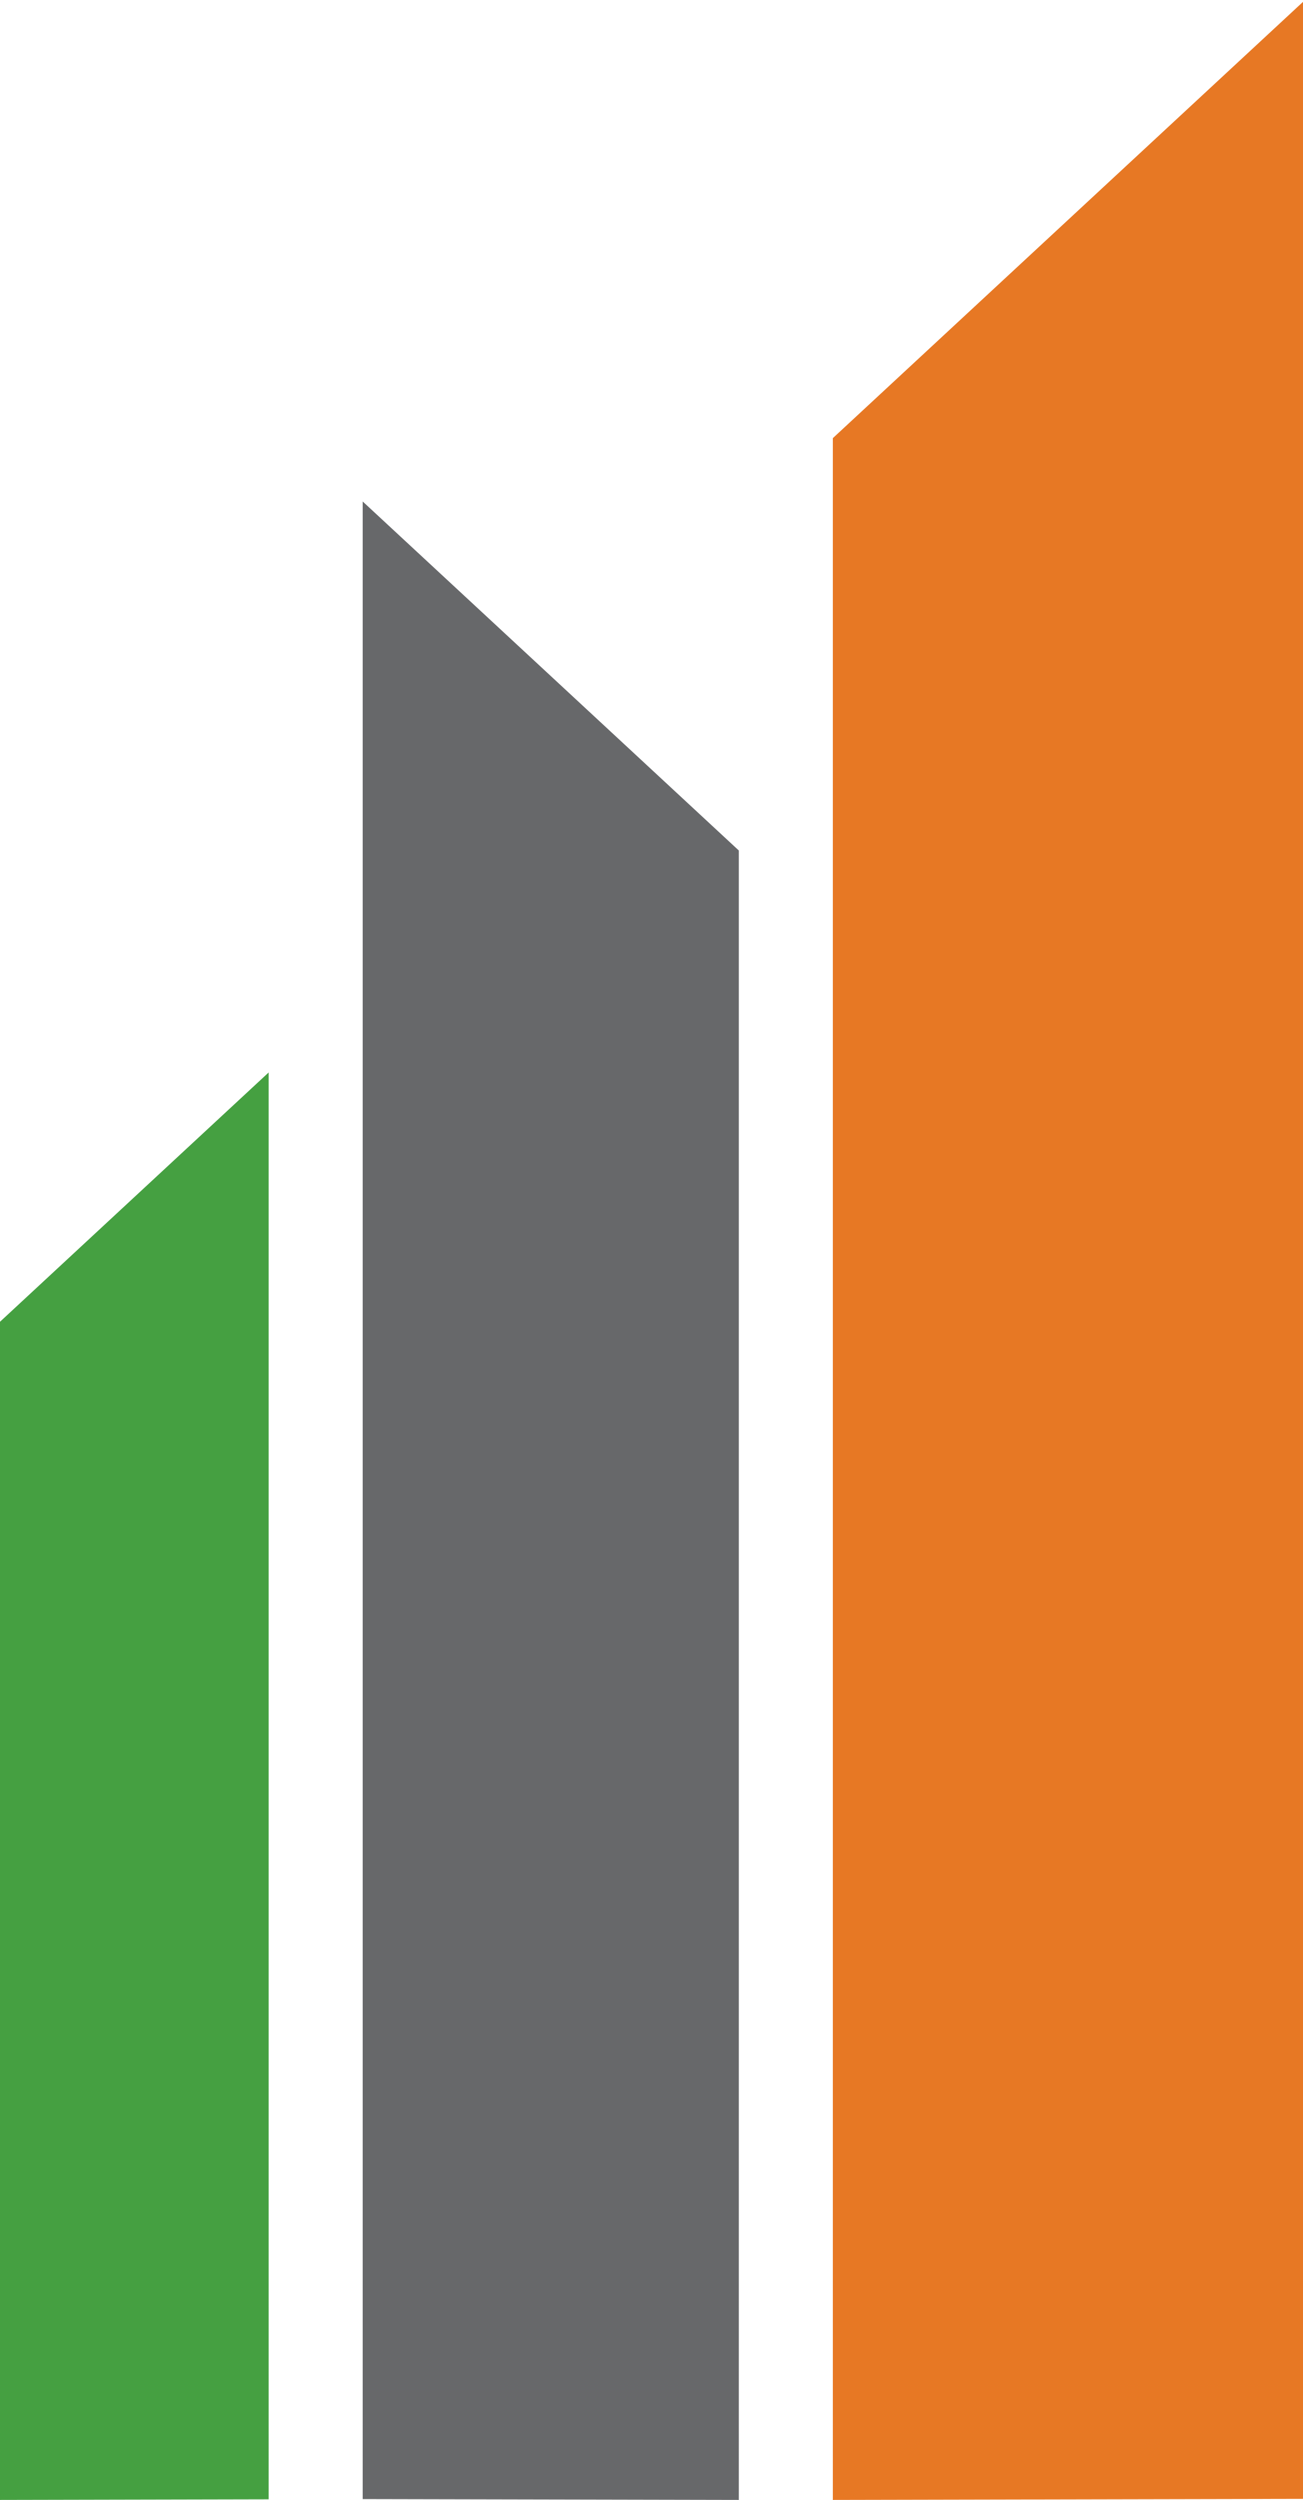<svg width="97" height="186" viewBox="0 0 97 186" fill="none" xmlns="http://www.w3.org/2000/svg">
<path d="M0 98.343L20 79.794L20 185.956L0 186.001L0 98.343Z" fill="#45A041"/>
<path d="M55 63.28L27 37.312L27 185.939L55 186.001L55 63.28Z" fill="#67686A"/>
<path d="M62 32.599L97 0.139L97 185.923L62 186.001L62 32.599Z" fill="#E77824"/>
</svg>
